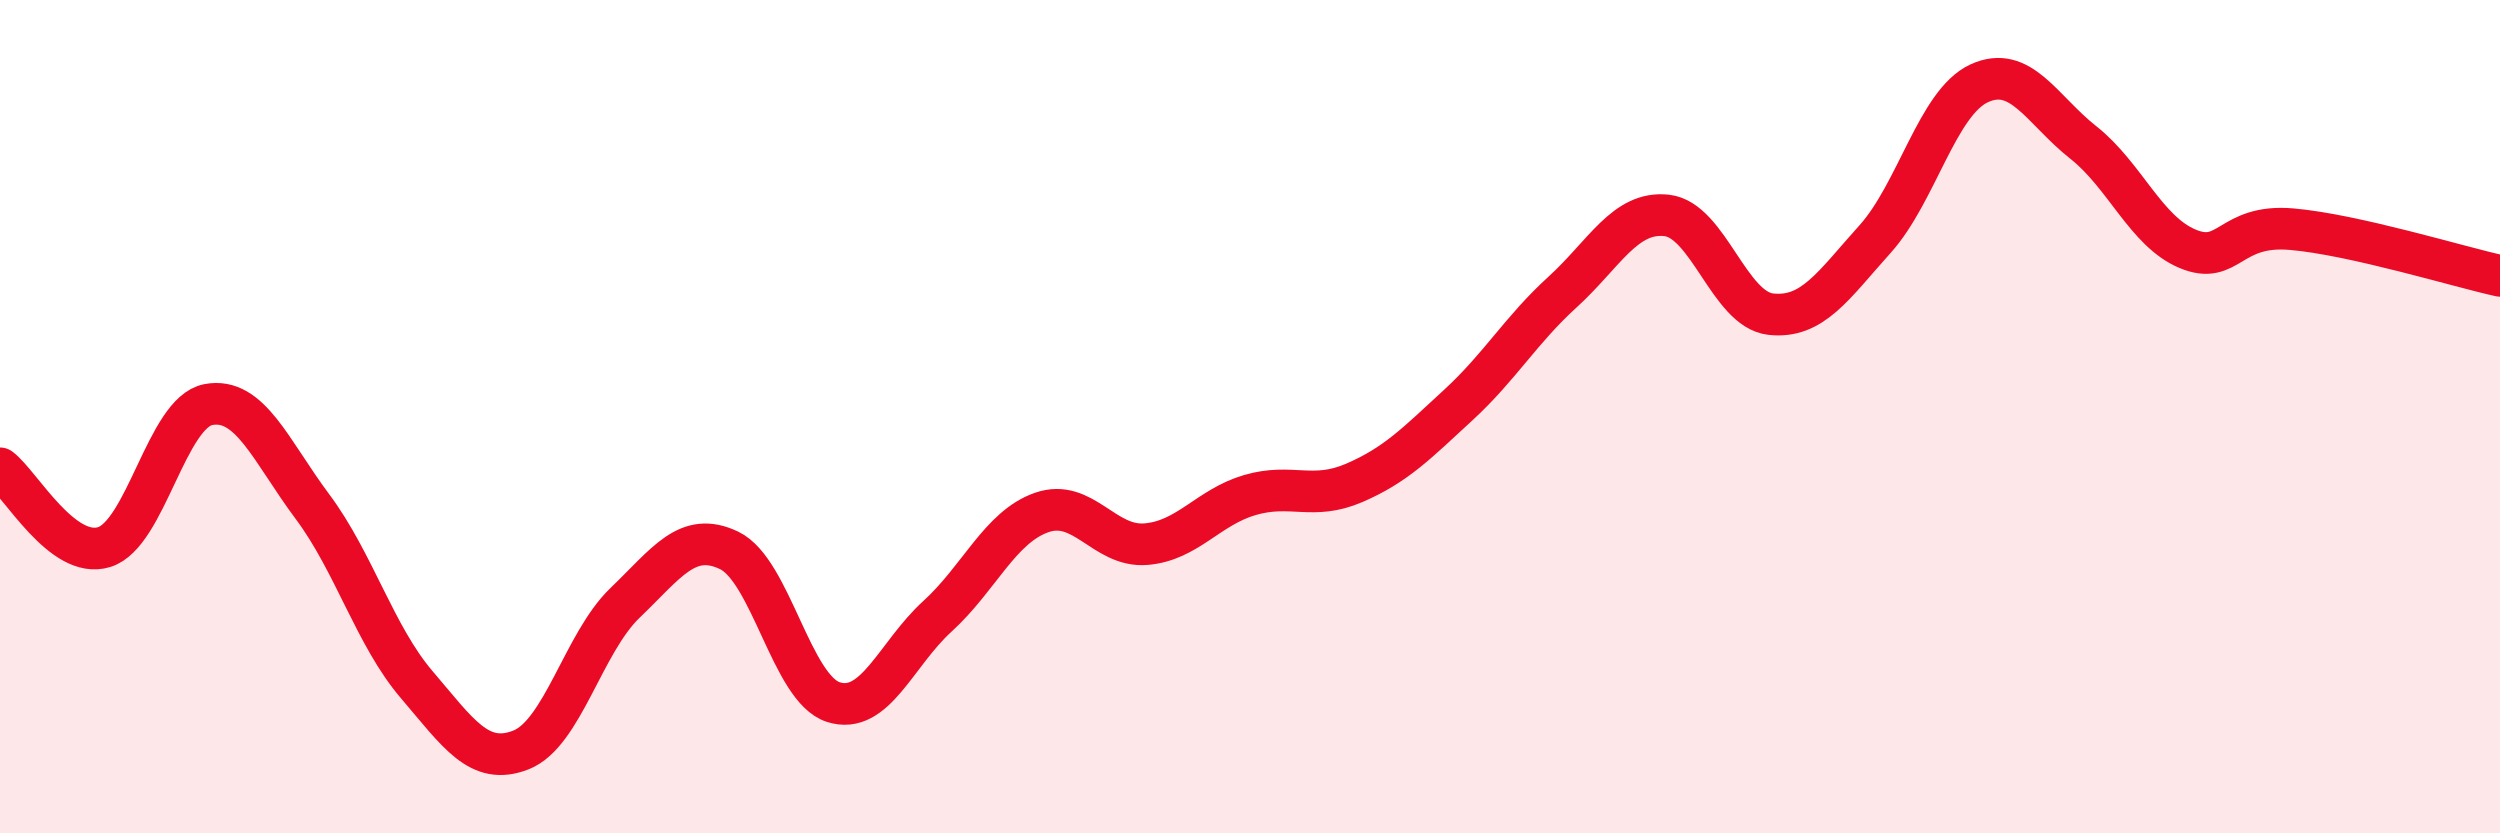 
    <svg width="60" height="20" viewBox="0 0 60 20" xmlns="http://www.w3.org/2000/svg">
      <path
        d="M 0,11.24 C 0.5,11.62 1.5,13.44 2.5,13.13 C 3.5,12.82 4,9.9 5,9.71 C 6,9.52 6.5,10.82 7.5,12.16 C 8.5,13.5 9,15.26 10,16.43 C 11,17.6 11.5,18.39 12.5,18 C 13.5,17.61 14,15.43 15,14.47 C 16,13.51 16.5,12.73 17.5,13.21 C 18.5,13.69 19,16.53 20,16.85 C 21,17.17 21.5,15.7 22.5,14.79 C 23.5,13.88 24,12.65 25,12.3 C 26,11.95 26.5,13.14 27.5,13.06 C 28.5,12.98 29,12.17 30,11.88 C 31,11.59 31.5,12.02 32.5,11.59 C 33.5,11.16 34,10.64 35,9.72 C 36,8.8 36.5,7.92 37.5,7.01 C 38.5,6.1 39,5.06 40,5.17 C 41,5.28 41.5,7.43 42.5,7.54 C 43.5,7.65 44,6.85 45,5.74 C 46,4.63 46.5,2.46 47.5,2 C 48.5,1.54 49,2.63 50,3.42 C 51,4.21 51.5,5.55 52.5,5.97 C 53.5,6.39 53.5,5.37 55,5.5 C 56.5,5.63 59,6.4 60,6.62L60 20L0 20Z"
        fill="#EB0A25"
        opacity="0.1"
        stroke-linecap="round"
        stroke-linejoin="round"
      />
      <path
        d="M 0,11.24 C 0.5,11.62 1.5,13.44 2.5,13.13 C 3.5,12.82 4,9.9 5,9.71 C 6,9.52 6.5,10.82 7.5,12.16 C 8.5,13.5 9,15.26 10,16.43 C 11,17.6 11.5,18.39 12.5,18 C 13.5,17.61 14,15.43 15,14.47 C 16,13.51 16.5,12.73 17.5,13.21 C 18.5,13.69 19,16.53 20,16.85 C 21,17.17 21.5,15.7 22.5,14.79 C 23.5,13.88 24,12.65 25,12.3 C 26,11.95 26.5,13.14 27.5,13.06 C 28.5,12.98 29,12.17 30,11.88 C 31,11.59 31.5,12.02 32.5,11.59 C 33.5,11.16 34,10.64 35,9.72 C 36,8.8 36.5,7.92 37.5,7.01 C 38.5,6.1 39,5.06 40,5.17 C 41,5.28 41.5,7.43 42.5,7.54 C 43.5,7.65 44,6.85 45,5.74 C 46,4.63 46.5,2.46 47.5,2 C 48.5,1.54 49,2.63 50,3.42 C 51,4.21 51.5,5.55 52.5,5.97 C 53.5,6.39 53.5,5.37 55,5.5 C 56.5,5.63 59,6.4 60,6.62"
        stroke="#EB0A25"
        stroke-width="1"
        fill="none"
        stroke-linecap="round"
        stroke-linejoin="round"
      />
    </svg>
  